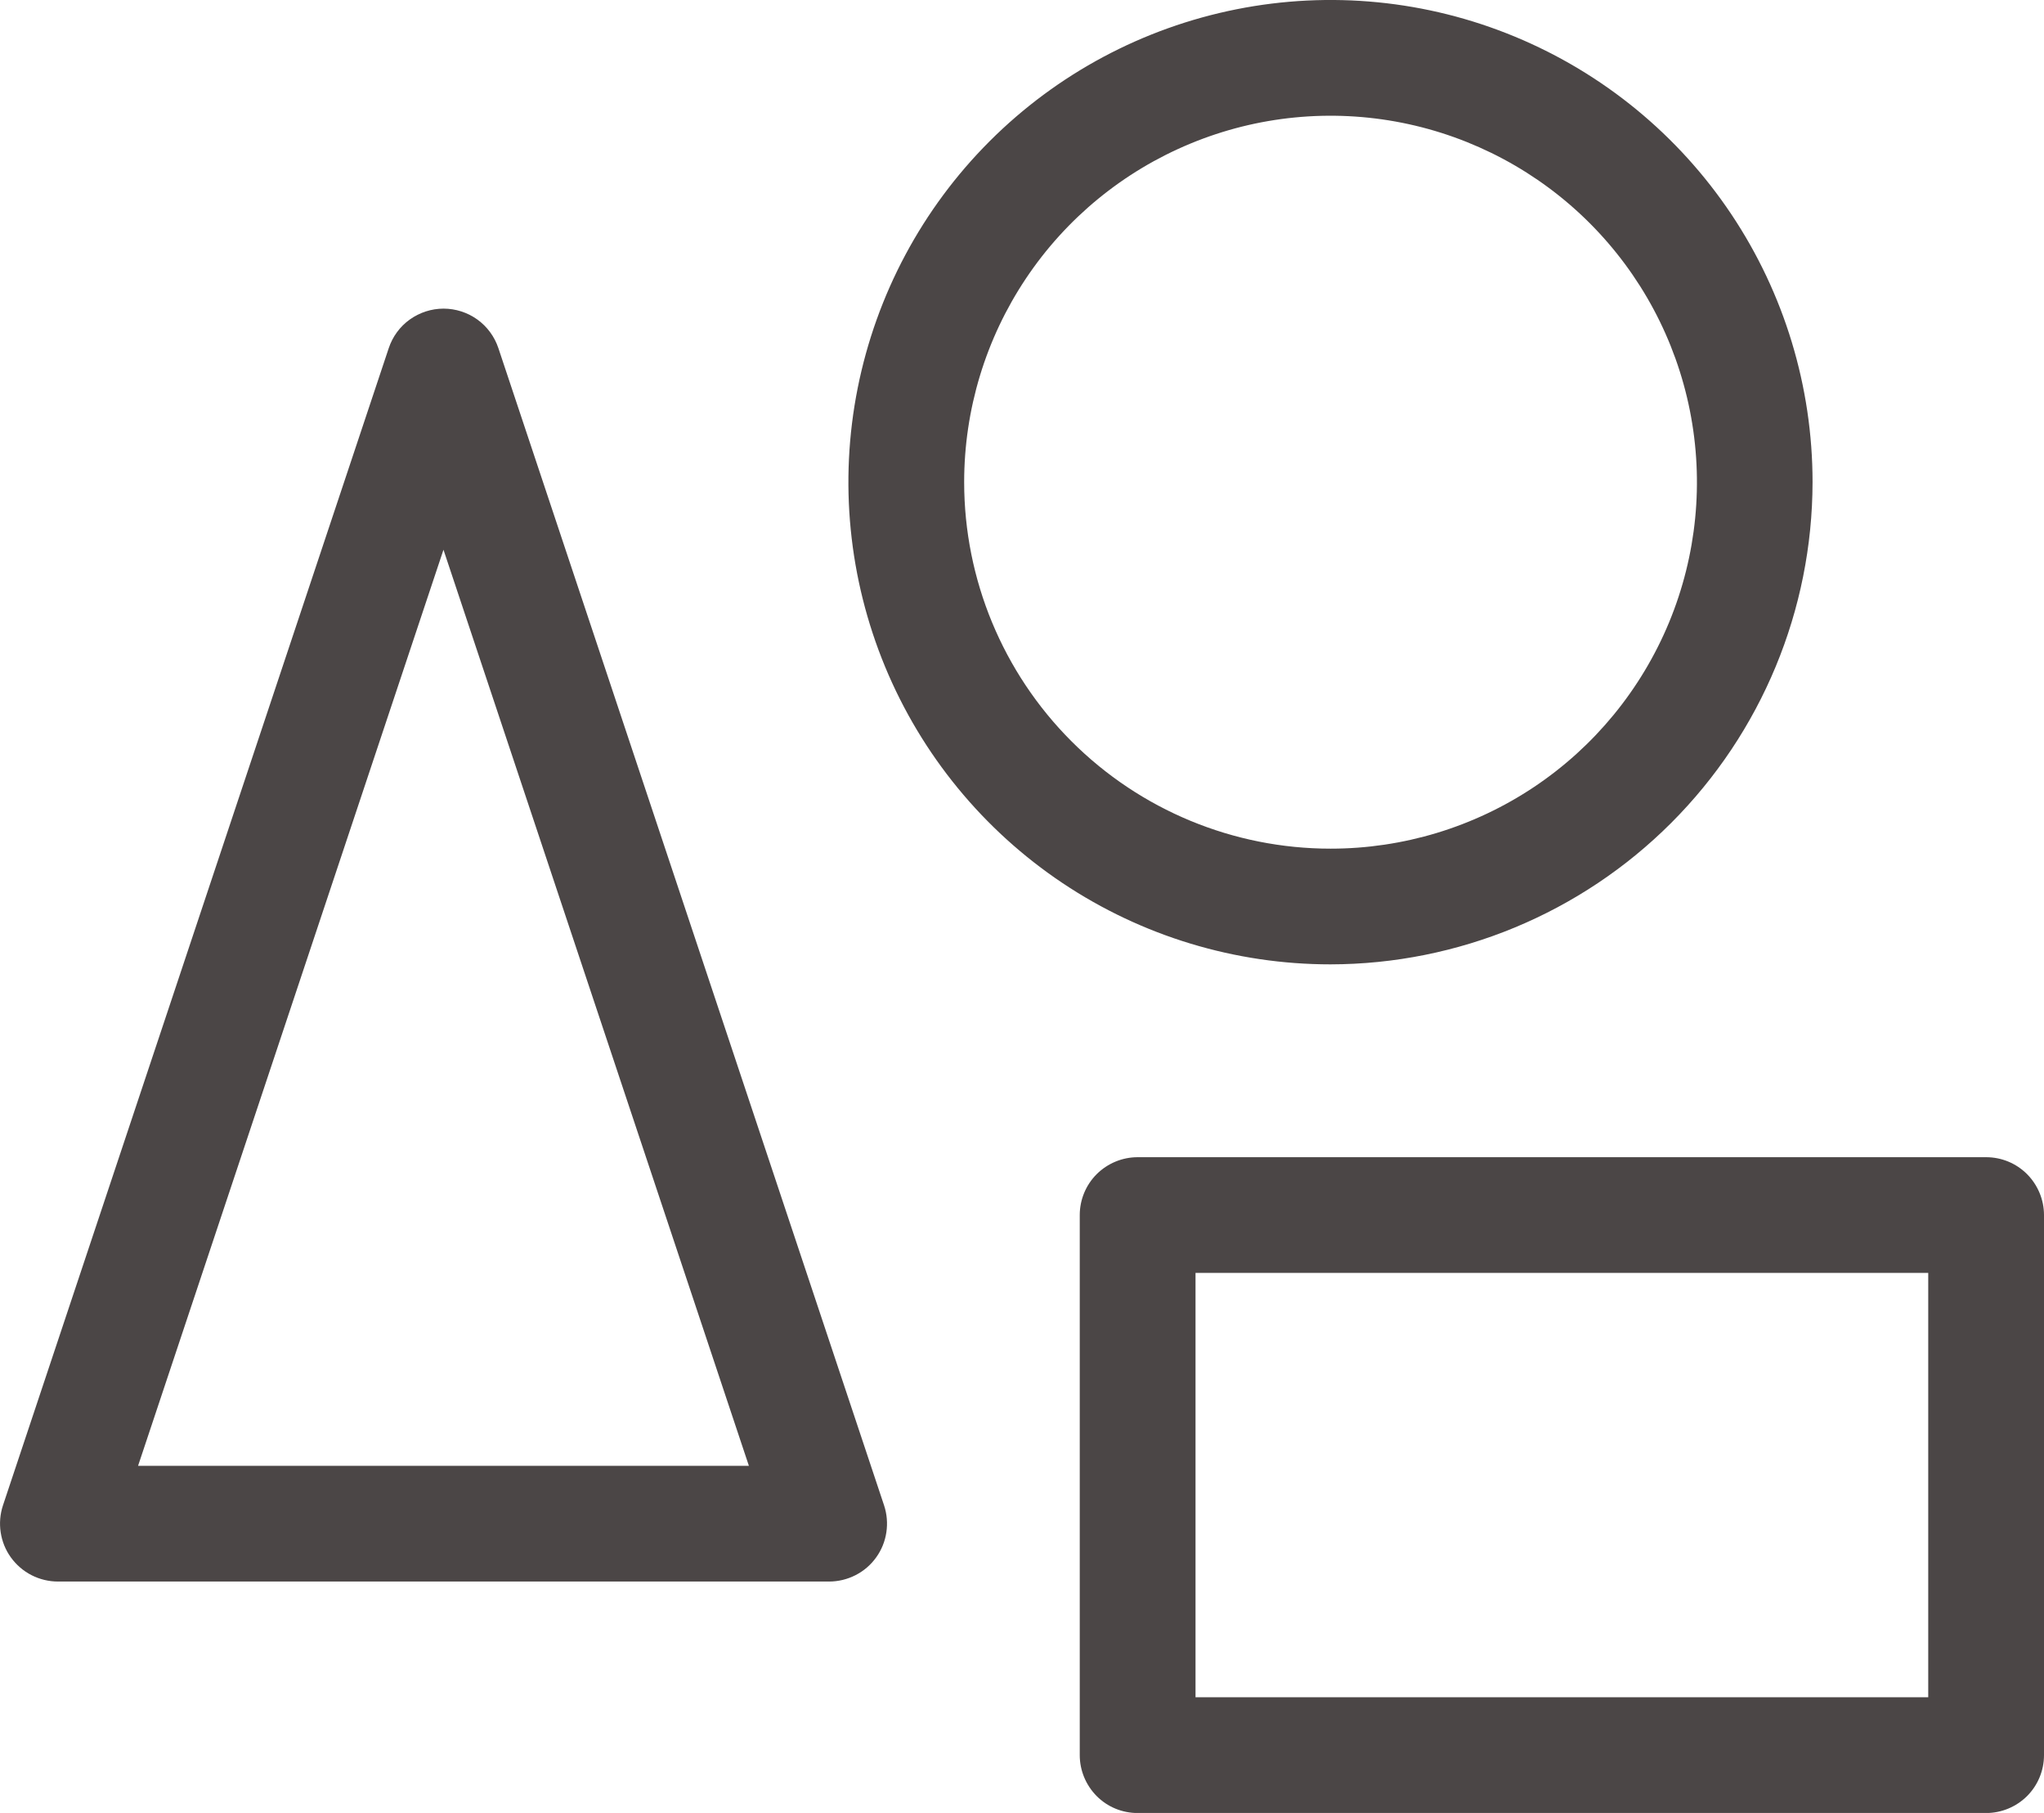 <?xml version="1.0" encoding="UTF-8"?><svg id="Ebene_2" xmlns="http://www.w3.org/2000/svg" viewBox="0 0 240.13 212.94"><defs><style>.cls-1{fill:#4b4646;}</style></defs><g id="Ebene_1-2"><path class="cls-1" d="M196.33,96.66c10.62-10.62,16.59-25.01,16.61-40.03,0-11.2-3.32-22.15-9.54-31.46-6.22-9.31-15.07-16.57-25.42-20.86C167.63.02,156.25-1.1,145.26,1.09c-10.99,2.19-21.08,7.58-29,15.5-7.92,7.92-13.31,18.01-15.5,29-2.19,10.99-1.06,22.37,3.22,32.72,4.29,10.35,11.54,19.19,20.86,25.42,9.31,6.22,20.26,9.54,31.46,9.54,15.01-.02,29.41-5.99,40.03-16.61ZM113.27,56.63c0-8.51,2.52-16.83,7.25-23.91,4.73-7.08,11.45-12.59,19.32-15.85,7.87-3.26,16.52-4.11,24.87-2.45,8.35,1.66,16.02,5.76,22.04,11.78s10.12,13.69,11.78,22.04c1.66,8.35.81,17-2.45,24.87-3.26,7.86-8.77,14.59-15.85,19.32-7.08,4.73-15.4,7.25-23.91,7.25-11.42,0-22.36-4.53-30.44-12.61-8.07-8.07-12.61-19.02-12.61-30.44Z"/><path class="cls-1" d="M58.55,40.89c-.45-1.35-1.32-2.53-2.47-3.36-1.16-.83-2.55-1.28-3.97-1.28s-2.81.45-3.97,1.28c-1.16.83-2.02,2.01-2.47,3.36L.35,176.81c-.34,1.02-.43,2.11-.27,3.17.16,1.06.57,2.08,1.2,2.95.63.87,1.46,1.59,2.42,2.08.96.49,2.02.75,3.1.75h90.61c1.08,0,2.14-.26,3.1-.75.96-.49,1.79-1.2,2.42-2.08.63-.87,1.04-1.88,1.2-2.95s.07-2.15-.27-3.17L58.55,40.89ZM16.22,172.17l35.88-107.6,35.88,107.6H16.22Z"/><path class="cls-1" d="M238.14,137.91c-1.28-1.28-3-1.99-4.81-1.99h-99.68c-1.8,0-3.53.72-4.81,1.99-1.27,1.27-1.99,3-1.99,4.81v63.43c0,1.8.72,3.53,1.99,4.81,1.27,1.28,3,1.99,4.81,1.99h99.68c1.8,0,3.53-.72,4.81-1.99,1.27-1.27,1.99-3,1.99-4.81v-63.43c0-1.8-.72-3.53-1.99-4.81ZM226.53,199.35h-86.08v-49.84h86.08v49.84Z"/></g></svg>